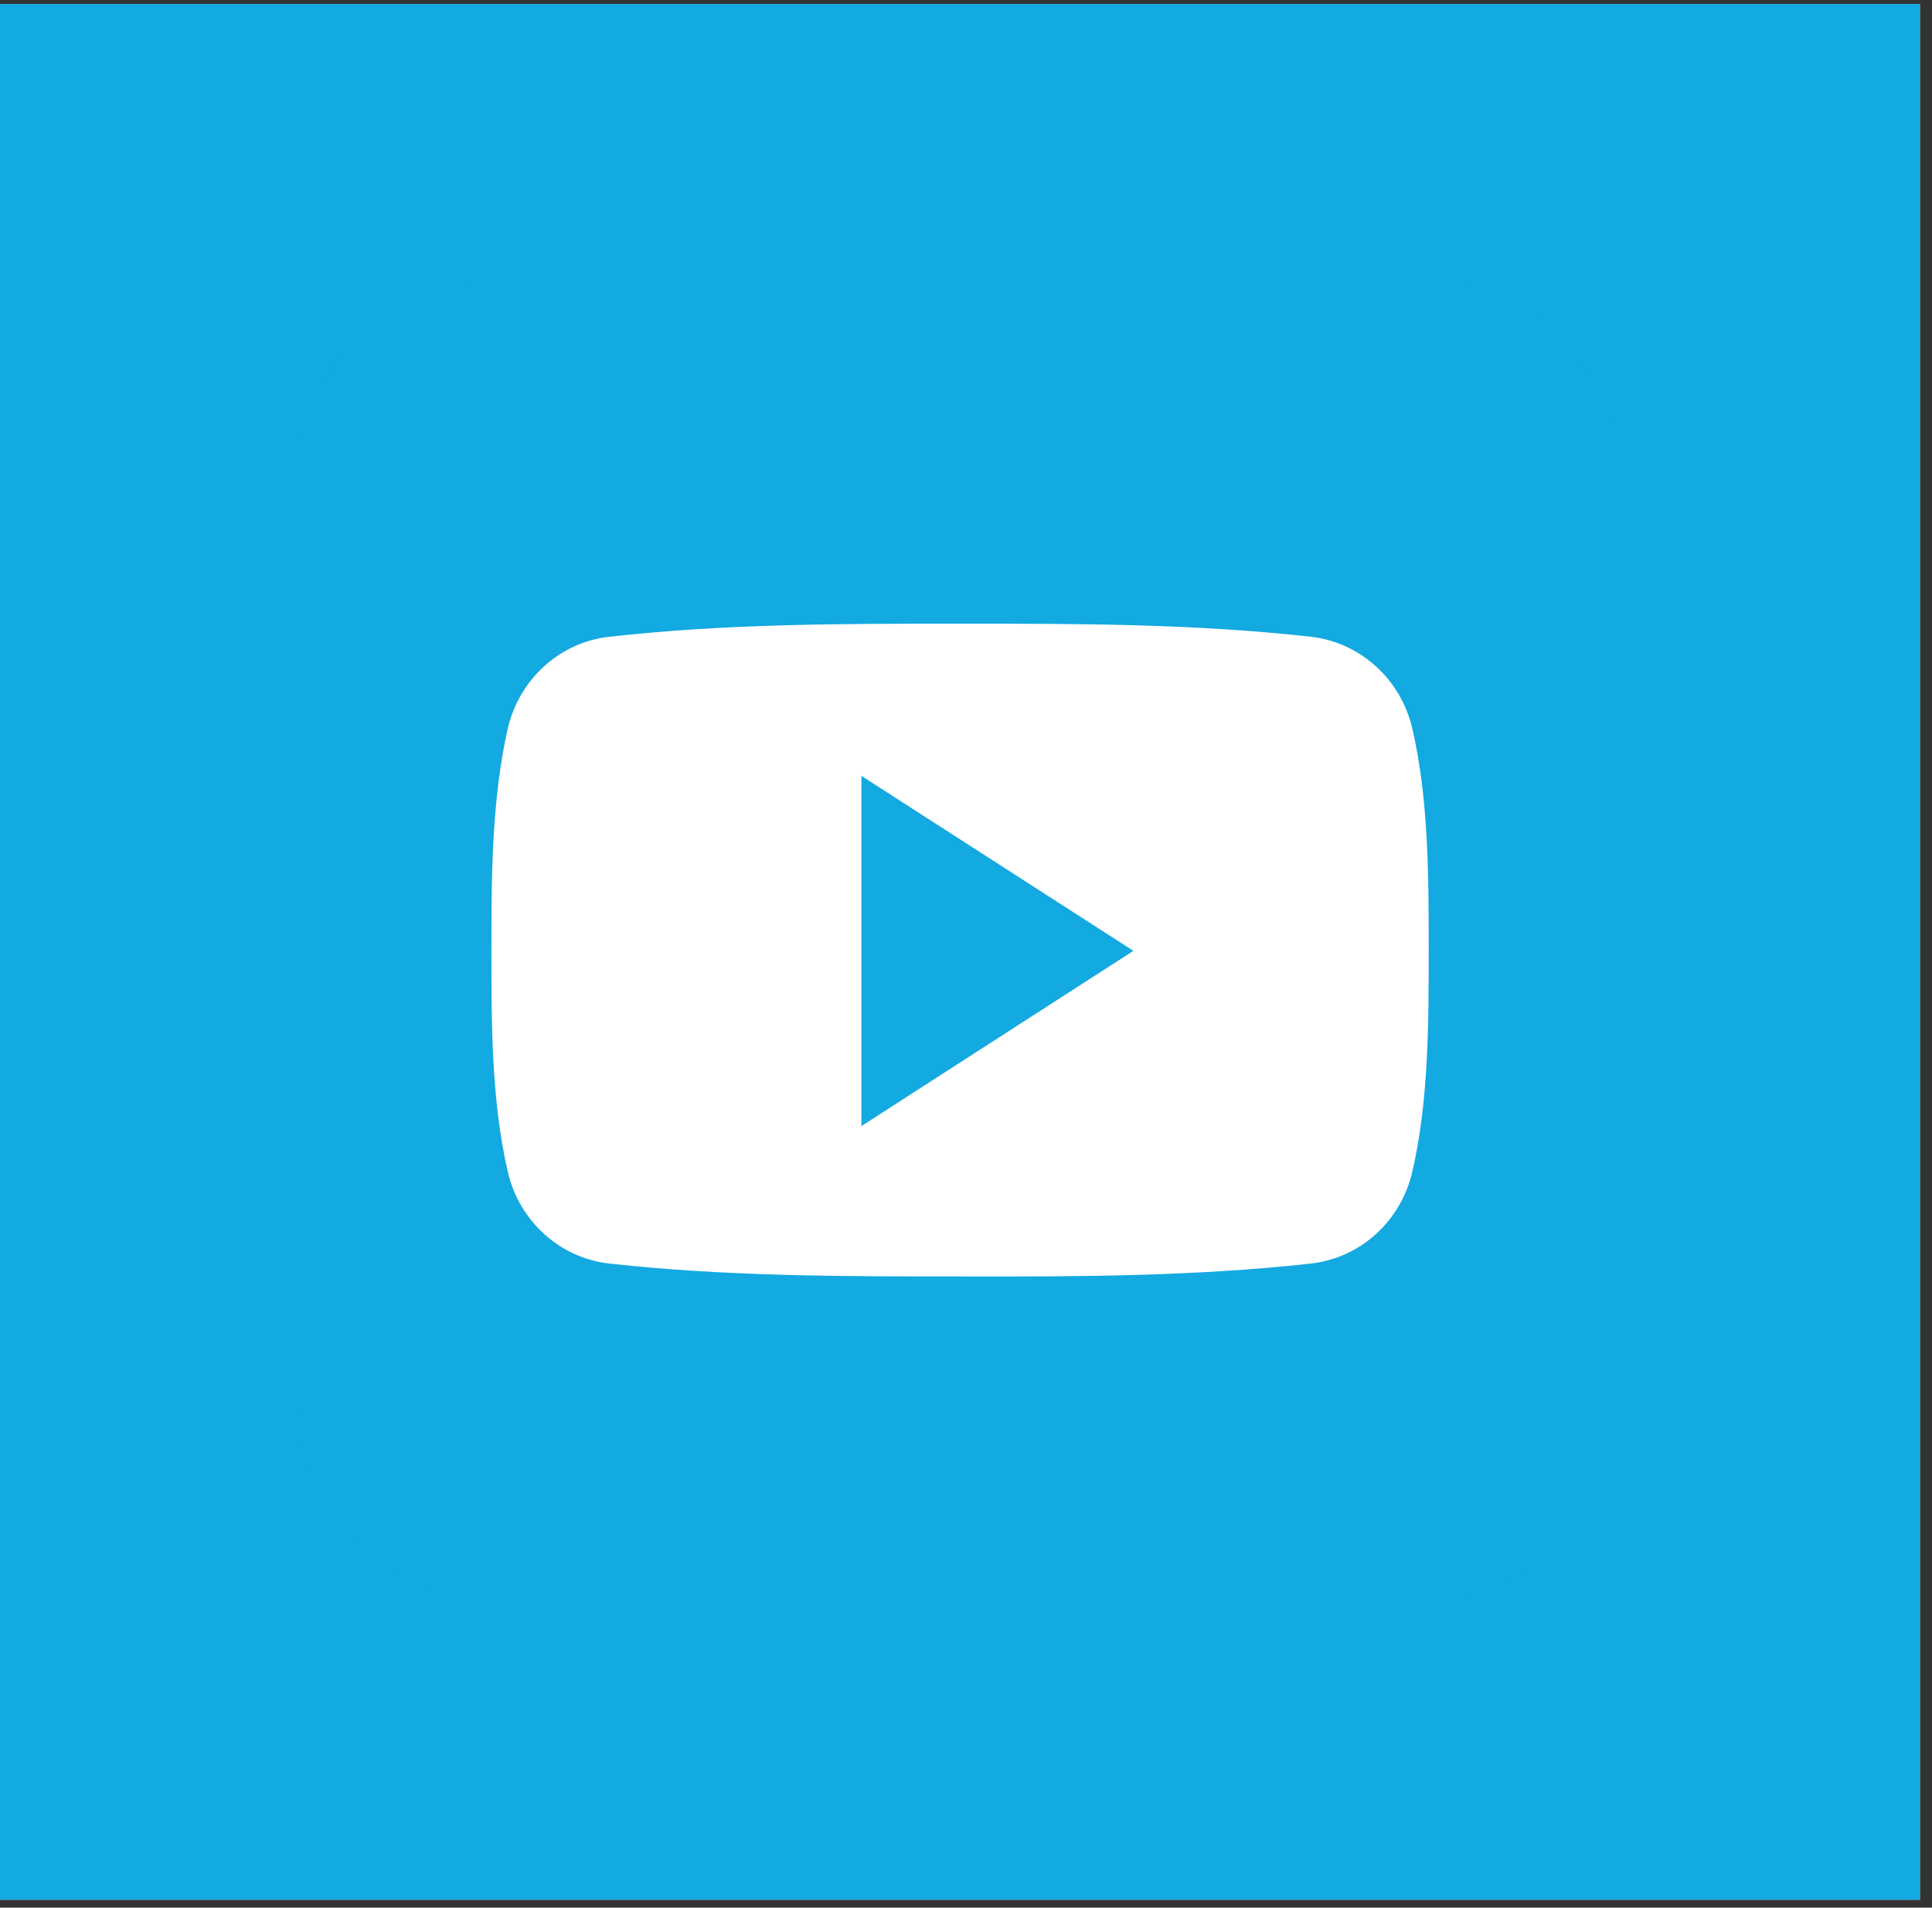 <svg version="1.0" preserveAspectRatio="xMidYMid meet" height="157" viewBox="0 0 119.25 117.75" zoomAndPan="magnify" width="159" xmlns:xlink="http://www.w3.org/1999/xlink" xmlns="http://www.w3.org/2000/svg"><rect x="0" y="0" width="119.25" height="117.75" fill="#333333" stroke="none"/><defs><clipPath id="3a8ee9f04c"><path clip-rule="nonzero" d="M 0 0.242 L 118.504 0.242 L 118.504 117.258 L 0 117.258 Z M 0 0.242"></path></clipPath><clipPath id="2debe89071"><path clip-rule="nonzero" d="M 18.438 17.191 L 100.422 17.191 L 100.422 99 L 18.438 99 Z M 18.438 17.191"></path></clipPath></defs><g clip-path="url(#3a8ee9f04c)"><path fill-rule="nonzero" fill-opacity="1" d="M 0 0.242 L 118.504 0.242 L 118.504 117.258 L 0 117.258 Z M 0 0.242" fill="#ffffff"></path><path fill-rule="nonzero" fill-opacity="1" d="M 0 0.242 L 118.504 0.242 L 118.504 117.258 L 0 117.258 Z M 0 0.242" fill="#13a9e1"></path></g><g clip-path="url(#2debe89071)"><path fill-rule="nonzero" fill-opacity="1" d="M 100.062 86.41 C 100.062 93.25 94.5 98.816 87.656 98.816 L 30.844 98.816 C 24.004 98.816 18.438 93.25 18.438 86.41 L 18.438 29.598 C 18.438 22.754 24.004 17.191 30.844 17.191 L 87.656 17.191 C 94.5 17.191 100.062 22.754 100.062 29.598 Z M 100.062 86.41" fill="#13a9e1"></path></g><path fill-rule="nonzero" fill-opacity="1" d="M 88.184 58.648 C 88.184 63.164 88.184 67.945 87.176 72.316 C 86.465 75.398 83.953 77.652 80.914 77.992 C 73.75 78.789 66.48 78.805 59.258 78.789 C 52.02 78.789 44.781 78.789 37.598 77.992 C 34.574 77.652 32.051 75.398 31.34 72.316 C 30.332 67.945 30.332 63.164 30.332 58.648 C 30.332 54.137 30.348 49.352 31.34 44.98 C 32.051 41.902 34.562 39.645 37.598 39.305 C 44.781 38.496 52.031 38.496 59.258 38.496 C 66.48 38.496 73.734 38.496 80.914 39.305 C 83.938 39.645 86.465 41.902 87.176 44.98 C 88.184 49.352 88.184 54.137 88.184 58.648 Z M 88.184 58.648" fill="#ffffff"></path><path fill-rule="nonzero" fill-opacity="1" d="M 53.168 47.891 L 53.168 69.508 L 69.957 58.691 Z M 53.168 47.891" fill="#13a9e1"></path></svg>